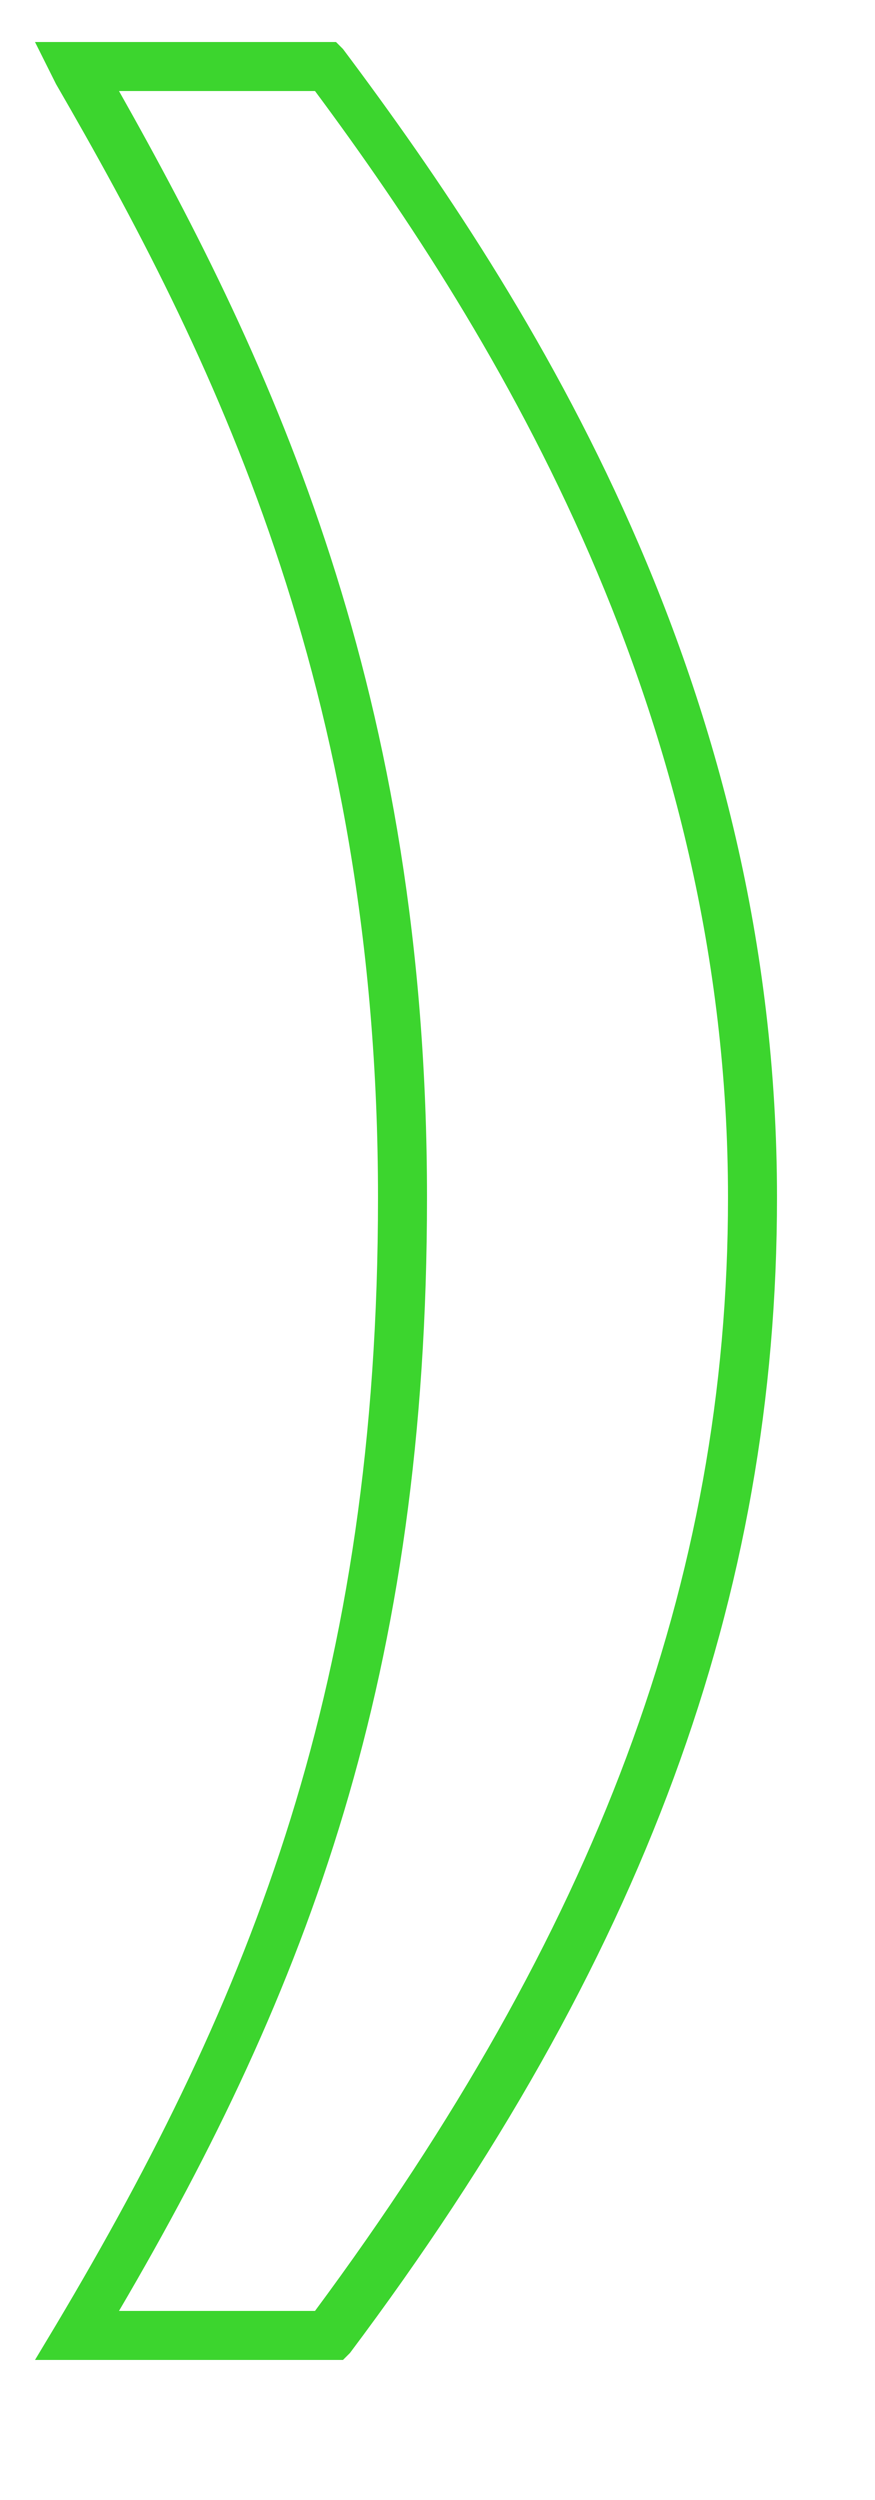 <?xml version="1.0" encoding="utf-8"?>
<!-- Generator: Adobe Illustrator 19.0.0, SVG Export Plug-In . SVG Version: 6.00 Build 0)  -->
<svg version="1.1" id="Capa_1" xmlns="http://www.w3.org/2000/svg" xmlns:xlink="http://www.w3.org/1999/xlink" x="0px" y="0px"
	 viewBox="0 0 12.5 35.7" style="enable-background:new 0 0 12.5 35.7;" xml:space="preserve">
<style type="text/css">
	.st0{fill:#3CD52E;}
</style>
<g id="XMLID_6517_">
	<path id="XMLID_6518_" class="st0" d="M1-22.1C1-27.8,2.9-33,7.1-38.6l0.1-0.1h4.3l-0.3,0.5C8.5-33.5,6.6-29,6.6-22.1
		C6.6-14.8,9-10,11.2-6.2l0.3,0.5H7.2L7.1-5.8C4.5-9.3,1-14.9,1-22.1z M7.6-38c-4,5.4-5.9,10.4-5.9,15.9C1.7-15.2,5-9.8,7.6-6.3h2.7
		c-2.2-3.9-4.4-8.6-4.4-15.8c0-6.8,1.7-11.3,4.4-15.9H7.6z"/>
</g>
<g id="XMLID_6522_">
	<path id="XMLID_6523_" class="st0" d="M11.1,17.1c0,5.7-1.9,10.9-6.1,16.5l-0.1,0.1H0.5l0.3-0.5c2.8-4.7,4.6-9.2,4.6-16.1
		C5.4,9.8,3,5,0.8,1.2L0.5,0.6h4.3l0.1,0.1C7.6,4.3,11.1,9.8,11.1,17.1z M4.5,33c4-5.4,5.9-10.4,5.9-15.9c0-6.9-3.3-12.3-5.9-15.8
		H1.7c2.2,3.9,4.4,8.6,4.4,15.8c0,6.8-1.7,11.3-4.4,15.9H4.5z"/>
</g>
</svg>
